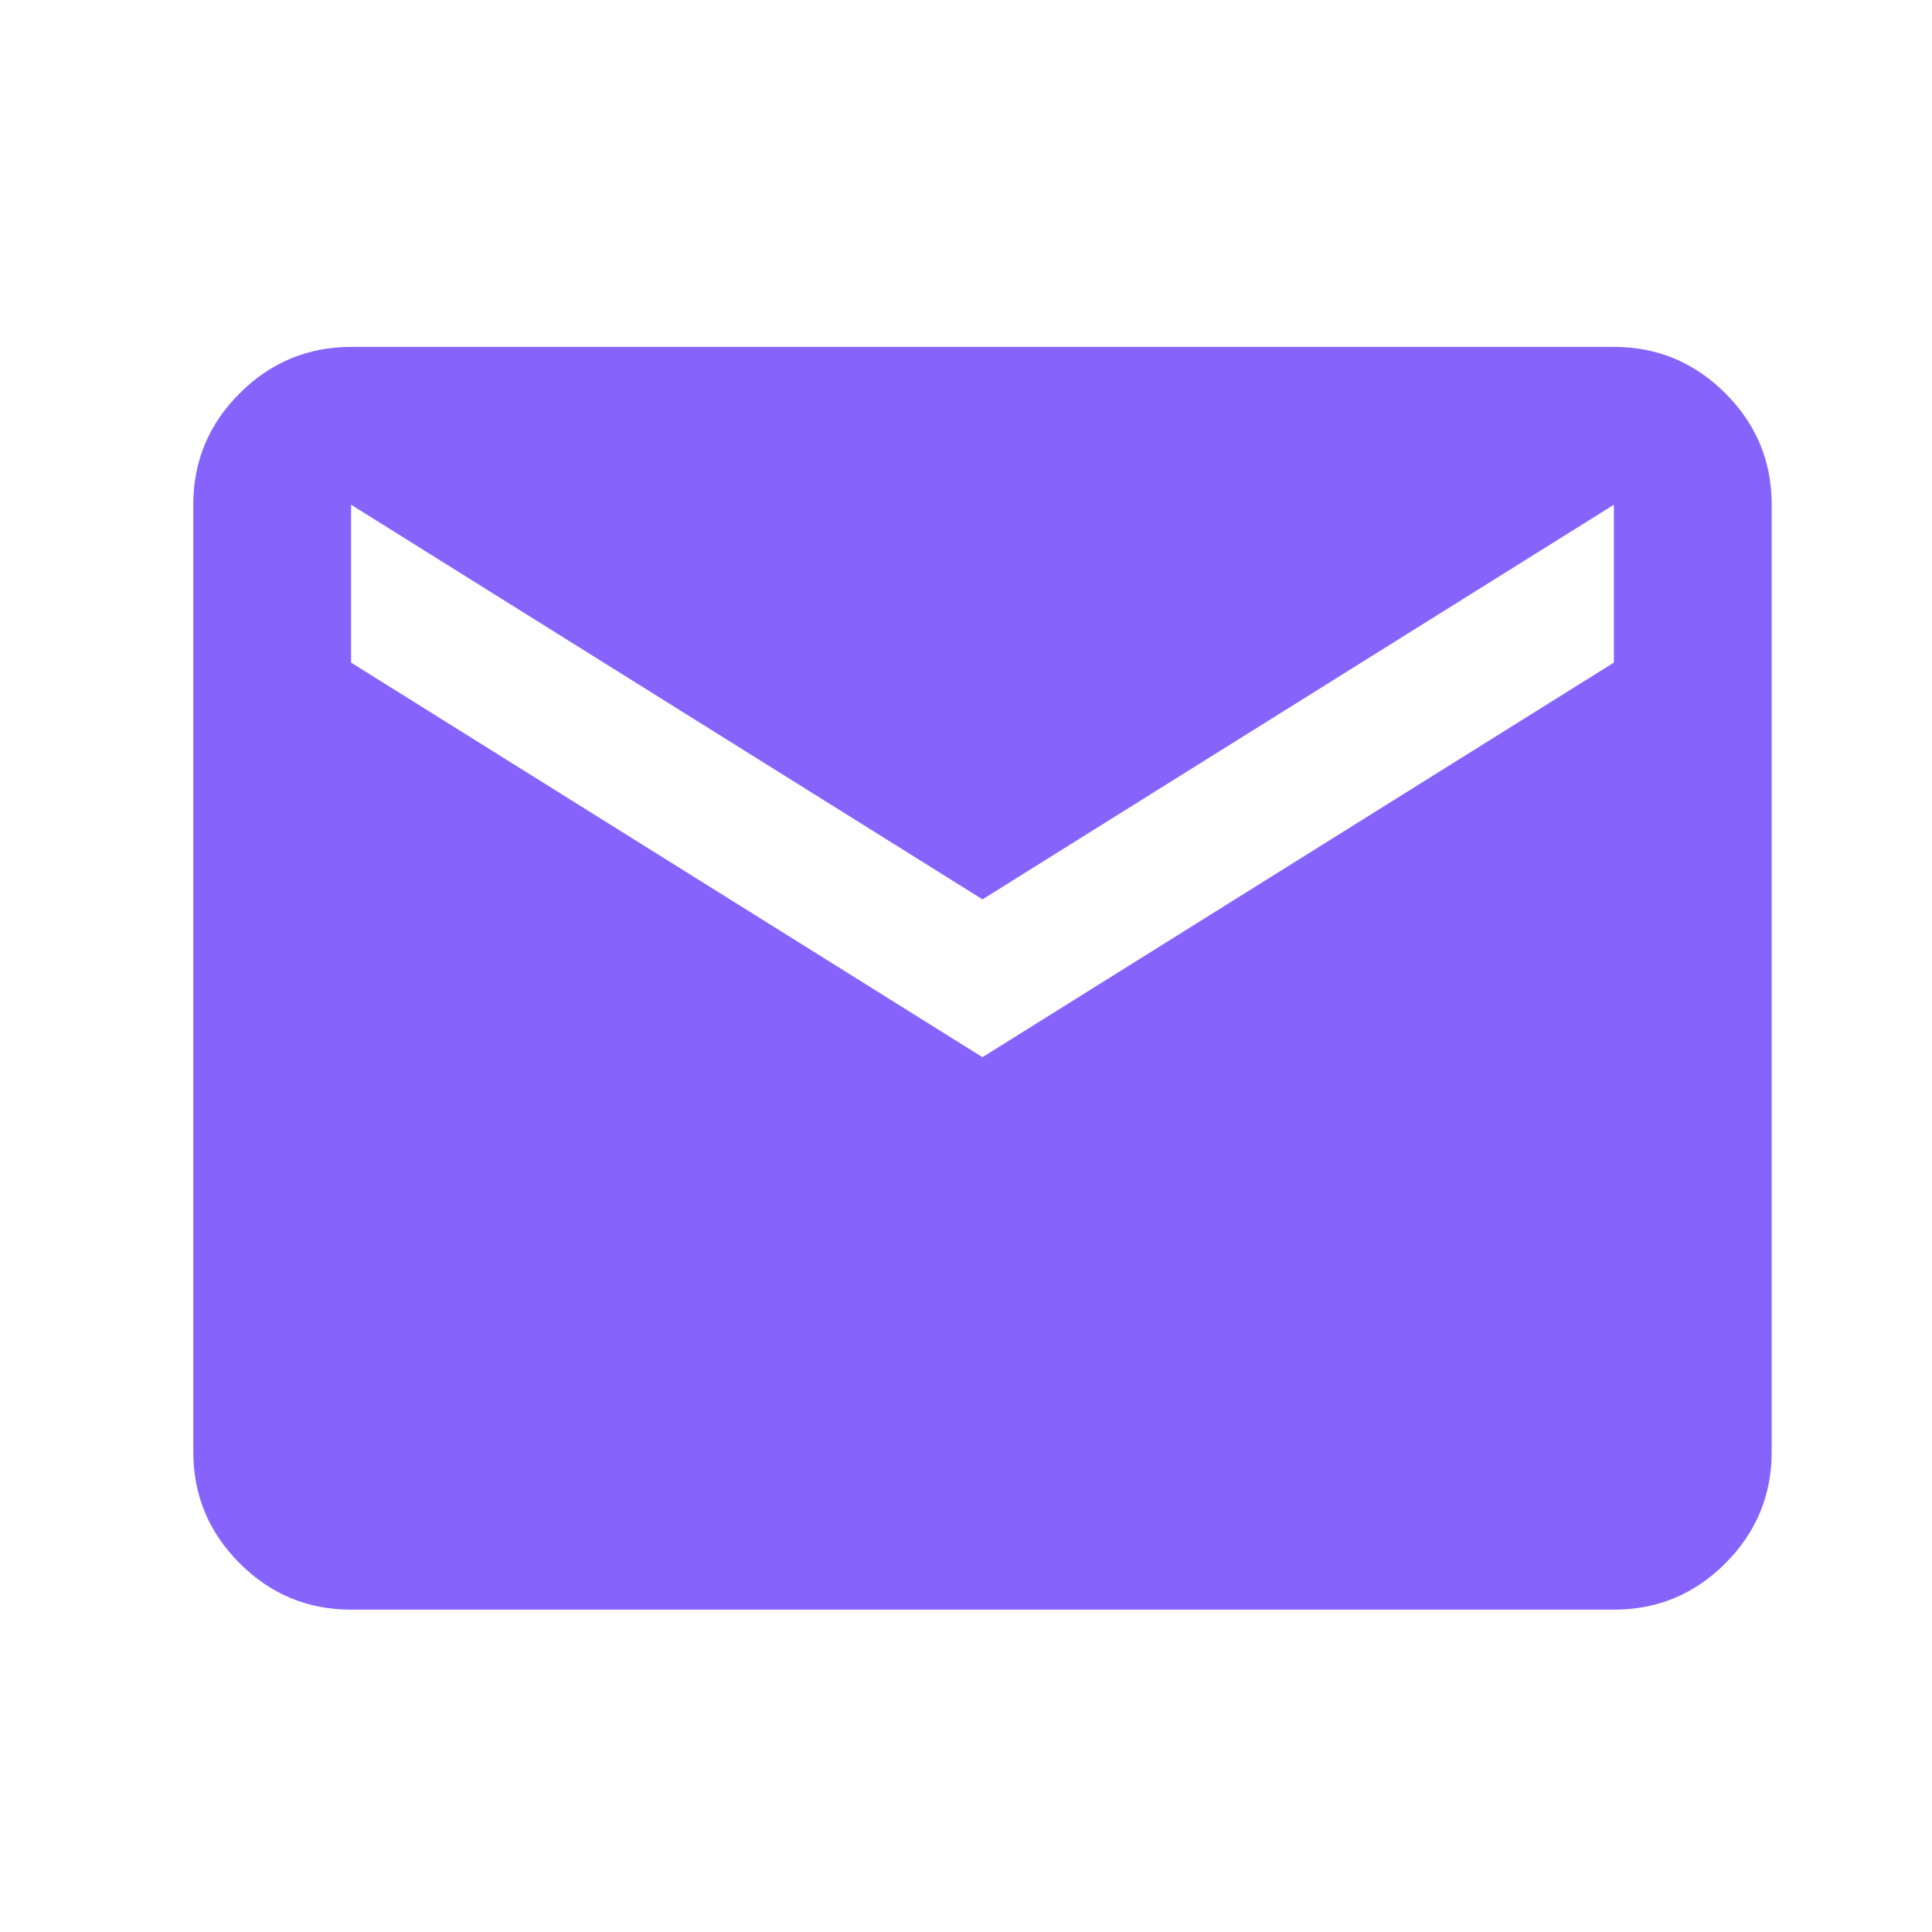 <svg width="51" height="51" viewBox="0 0 51 51" fill="none" xmlns="http://www.w3.org/2000/svg">
<path d="M9.268 42.491C8.122 42.491 7.142 42.083 6.327 41.268C5.511 40.452 5.103 39.471 5.102 38.324V13.324C5.102 12.178 5.51 11.197 6.327 10.382C7.143 9.567 8.124 9.159 9.268 9.157H42.602C43.747 9.157 44.729 9.566 45.545 10.382C46.362 11.199 46.77 12.179 46.768 13.324V38.324C46.768 39.47 46.361 40.451 45.545 41.268C44.73 42.084 43.749 42.492 42.602 42.491H9.268ZM25.935 27.907L42.602 17.491V13.324L25.935 23.741L9.268 13.324V17.491L25.935 27.907Z" fill="#8664FC"/>
</svg>
